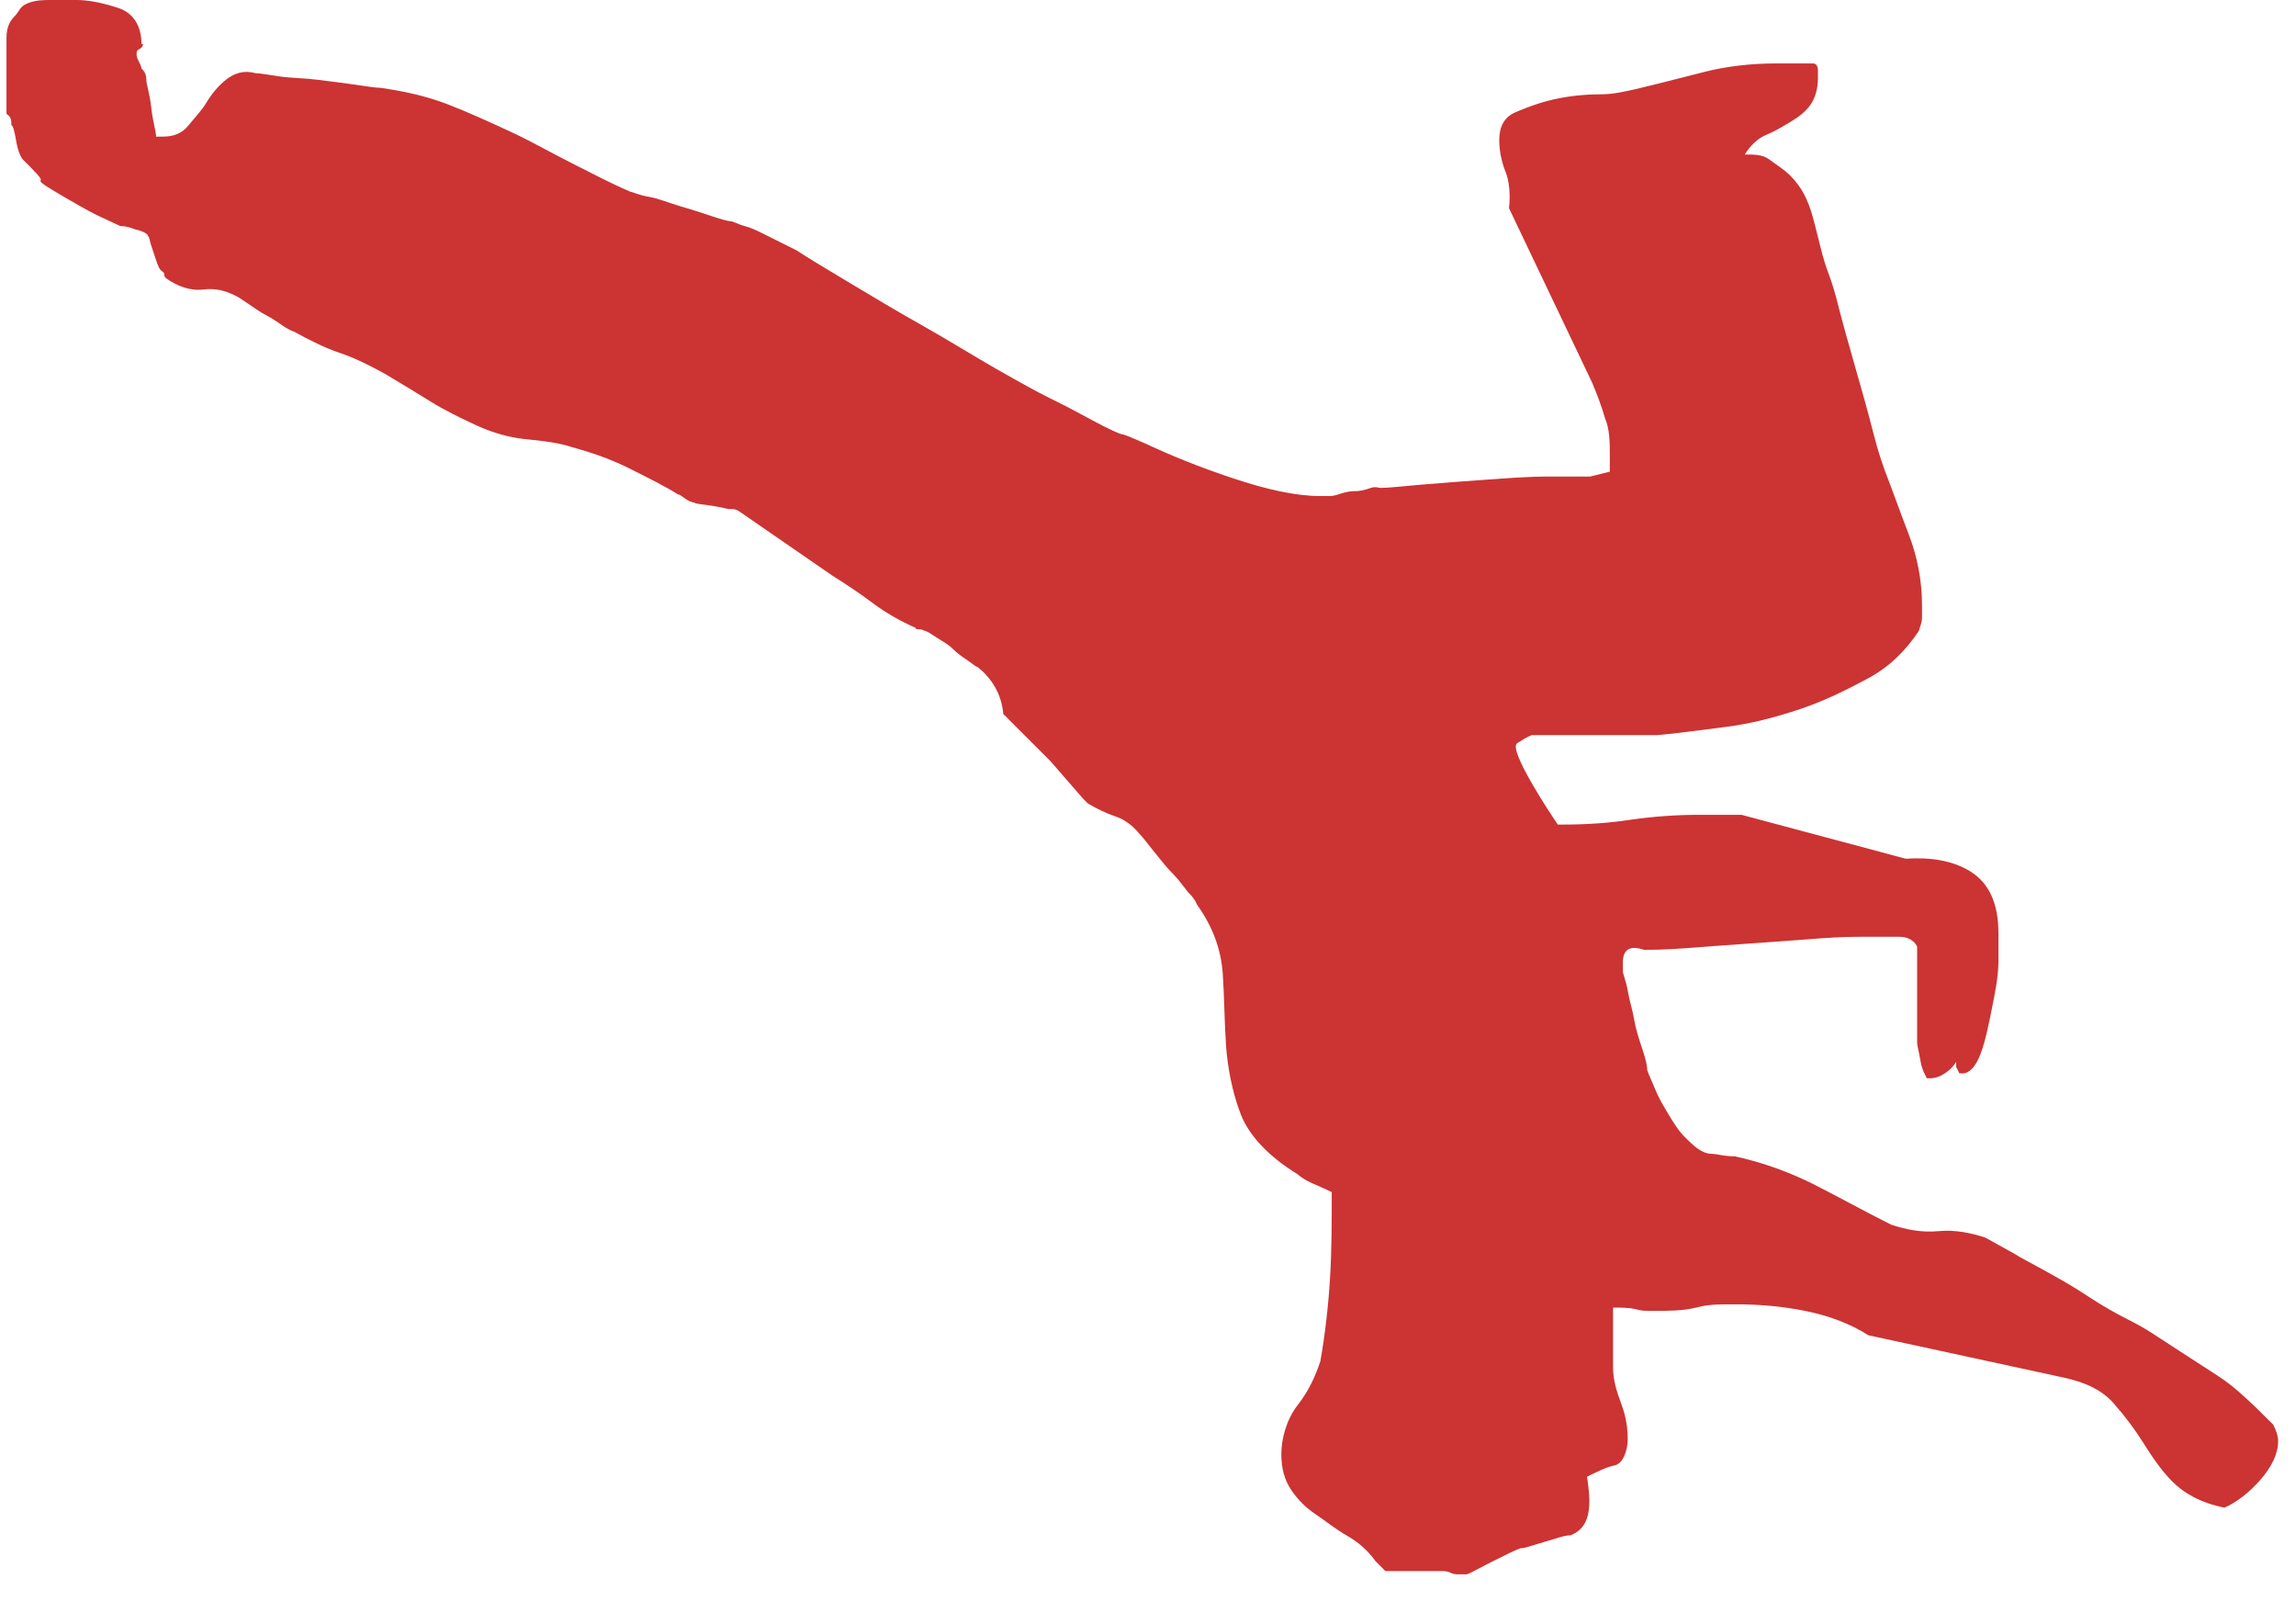 <?xml version="1.0" encoding="UTF-8"?><svg fill="#cc3333" viewBox="0 0 141.2 98.5" xmlns="http://www.w3.org/2000/svg"><path d="m8.8 2.7s0 .2-.2.3-.2.2-.2.3 0 .2.1.4.2.4.2.5c.2.2.3.4.3.7s.2.8.3 1.7.3 1.5.3 1.8h.4c.7 0 1.2-.2 1.6-.7s.8-.9 1.1-1.4.7-1 1.2-1.4 1.1-.6 1.8-.4c.3 0 .8.1 1.5.2s1.5.1 2.3.2 1.6.2 2.3.3 1.3.2 1.6.2c1.4.2 2.8.5 4.1 1s2.6 1.1 3.9 1.7 2.5 1.3 3.7 1.9 2.5 1.3 3.7 1.8c.1 0 .5.2 1.1.3s1.3.4 2 .6 1.3.4 1.9.6 1 .3 1.1.3c.2 0 .5.2.9.3s.8.3 1.2.5.8.4 1.2.6l.8.4c.6.4 1.6 1 3.1 1.9s3 1.8 4.6 2.7 3.2 1.9 4.6 2.7 2.5 1.4 3.1 1.7l1 .5s.6.3 1.7.9 1.8.9 1.9.9.6.2 1.5.6c1.5.7 3.2 1.4 5.3 2.1s3.9 1.1 5.4 1.1h.6s.2 0 .5-.1.6-.2 1-.2.7-.1 1-.2.5 0 .6 0c.5 0 1.3-.1 2.5-.2s2.5-.2 3.9-.3 2.7-.2 3.9-.2 2.1 0 2.6 0l1.2-.3s0-.2 0-.4v-.5c0-.9 0-1.7-.3-2.4-.2-.7-.5-1.5-.8-2.2l-5.1-10.7c.1-.9 0-1.7-.2-2.2s-.4-1.2-.4-2 .3-1.4 1-1.7 1.5-.6 2.4-.8 1.9-.3 2.8-.3 1.6-.2 2.1-.3c1.7-.4 3.2-.8 4.4-1.1s2.7-.5 4.3-.5h2.3c.2 0 .3.2.3.4s0 .4 0 .5c0 .7-.2 1.3-.5 1.7s-.7.7-1.2 1-1 .6-1.5.8-1 .7-1.3 1.2c.6 0 1.1 0 1.5.3s.9.6 1.3 1c.7.7 1.1 1.5 1.4 2.6s.5 2.1.8 3c.1.3.4 1 .7 2.2s.7 2.6 1.1 4 .8 2.8 1.1 4 .6 2 .7 2.3c.5 1.3 1 2.7 1.5 4s.8 2.8.8 4.3 0 .6 0 .8-.1.5-.2.8c-.8 1.2-1.8 2.2-3.1 2.9s-2.7 1.4-4.2 1.9-3 .9-4.6 1.1-3 .4-4.2.5c-.1 0-.5 0-1 0s-1.2 0-1.9 0-1.4 0-2.1 0-1.3 0-1.8 0h-.9s-.3.1-.9.5 2.3 4.7 2.3 4.7l.2.3h.3c1.5 0 2.9-.1 4.2-.3 1.4-.2 2.8-.3 4.2-.3h2.6l10.1 2.7c1.5-.1 2.9.1 4 .8s1.7 1.9 1.7 3.8 0 .8 0 1.7-.2 1.9-.4 2.9-.4 2-.7 2.8-.7 1.2-1.1 1.2h-.2l-.2-.4s0 0 0-.3c-.2.3-.4.5-.7.7s-.6.3-.9.3-.1 0-.2 0c-.1-.2-.3-.5-.4-1.1s-.2-.9-.2-1.1v-5.9c-.2-.4-.6-.6-1.1-.6h-2.2c-.5 0-1.4 0-2.7.1s-2.6.2-4.1.3-2.8.2-4.1.3-2.2.1-2.6.1c-.9-.3-1.3 0-1.3.8s0 .4 0 .5c0 .2.2.6.3 1.2s.3 1.2.4 1.8.3 1.2.5 1.8.3 1 .3 1.3c.1.3.3.7.5 1.2s.5 1 .8 1.5.6 1 1 1.4.7.7 1.1.9.5.1 1 .2.9.1 1 .1c1.8.4 3.4 1 4.8 1.7s3 1.6 4.8 2.5c.9.3 1.9.5 2.9.4s2 .1 2.9.4l1.8 1c.3.2.9.5 1.8 1s1.8 1 2.7 1.6 1.8 1.1 2.6 1.5 1.4.8 1.7 1c1.4.9 2.6 1.7 3.7 2.4s2.2 1.8 3.4 3c.2.4.3.7.3 1 0 .8-.4 1.6-1.1 2.4s-1.5 1.4-2.2 1.7c-1.5-.3-2.5-.9-3.2-1.6s-1.3-1.6-1.8-2.4-1.1-1.6-1.8-2.4-1.7-1.3-3.1-1.6l-12-2.6c-1.1-.7-2.4-1.2-3.9-1.5s-2.9-.4-4.2-.4-1.7 0-2.5.2-1.7.2-2.5.2-.8 0-1.2-.1-.9-.1-1.4-.1v1.3s0 1.2 0 1.7v.7c0 .7.2 1.4.5 2.2s.4 1.5.4 2.2-.3 1.5-.8 1.6-1.1.4-1.7.7c.1.7.2 1.4.1 2.1s-.4 1.2-1.1 1.5c0 0-.3 0-.6.1s-.7.2-1 .3-.7.2-1 .3-.5.1-.5.1c-.3.1-.9.4-1.7.8s-1.3.7-1.6.8h-.6s-.2 0-.4-.1-.4-.1-.5-.1-.4 0-.7 0-.7 0-1 0-.8 0-1.1 0-.6 0-.7 0l-.6-.6c-.5-.7-1.1-1.2-1.8-1.6s-1.3-.9-1.9-1.3-1.1-.9-1.5-1.5-.6-1.3-.6-2.2.3-2.1 1-3 1.1-1.8 1.4-2.7c.3-1.7.5-3.5.6-5.2s.1-3.5.1-5.2c0 0-.4-.2-1.1-.5s-1-.6-1-.6c-1.8-1.1-3-2.4-3.5-3.7s-.8-2.8-.9-4.2-.1-2.9-.2-4.4-.6-2.9-1.6-4.3c0 0-.1-.3-.4-.6s-.6-.8-1-1.2-.8-.9-1.2-1.4-.7-.9-.9-1.1c-.4-.5-.9-.9-1.5-1.1s-1.2-.5-1.7-.8l-.3-.3-2-2.3-2.9-2.9c-.1-1.2-.7-2.2-1.6-2.9-.1 0-.3-.2-.6-.4s-.6-.4-.9-.7-.7-.5-1-.7-.6-.4-.7-.4c0 0-.2-.1-.3-.1s-.3 0-.3-.1c-.9-.4-1.8-.9-2.6-1.5s-1.7-1.2-2.5-1.7l-5.8-4s-.2-.1-.3-.1-.3 0-.3 0-.4-.1-1-.2-1-.1-1.1-.2c0 0-.2 0-.5-.2s-.4-.3-.5-.3c-.8-.5-1.8-1-3-1.6s-2.4-1-3.5-1.3c-.9-.3-1.9-.4-2.9-.5s-2-.4-2.9-.8c-1.1-.5-2.1-1-2.9-1.5s-1.8-1.1-2.8-1.7c-.9-.5-1.9-1-2.8-1.3s-1.9-.8-2.8-1.3c0 0-.3-.1-.6-.3s-.7-.5-1.1-.7-.8-.5-1.1-.7-.6-.4-.6-.4c-.7-.4-1.4-.6-2.2-.5s-1.6-.2-2.3-.7c0 0-.1-.1-.1-.2s0-.1-.1-.2c-.2-.1-.3-.4-.4-.7s-.2-.6-.3-.9-.1-.5-.2-.6c0-.1-.3-.3-.8-.4-.5-.2-.8-.2-.9-.2l-1.5-.7s-.6-.3-1.8-1-1.7-1-1.6-1.1-.3-.5-1.1-1.3c-.1-.1-.3-.5-.4-1.1s-.2-1-.3-1c0-.3 0-.5-.3-.7v-4.7c0-.6.2-1 .5-1.3s.3-.6.8-.8 1-.2 1.5-.2h1.5c.8 0 1.7.2 2.6.5s1.4 1.1 1.4 2.2z"/></svg>